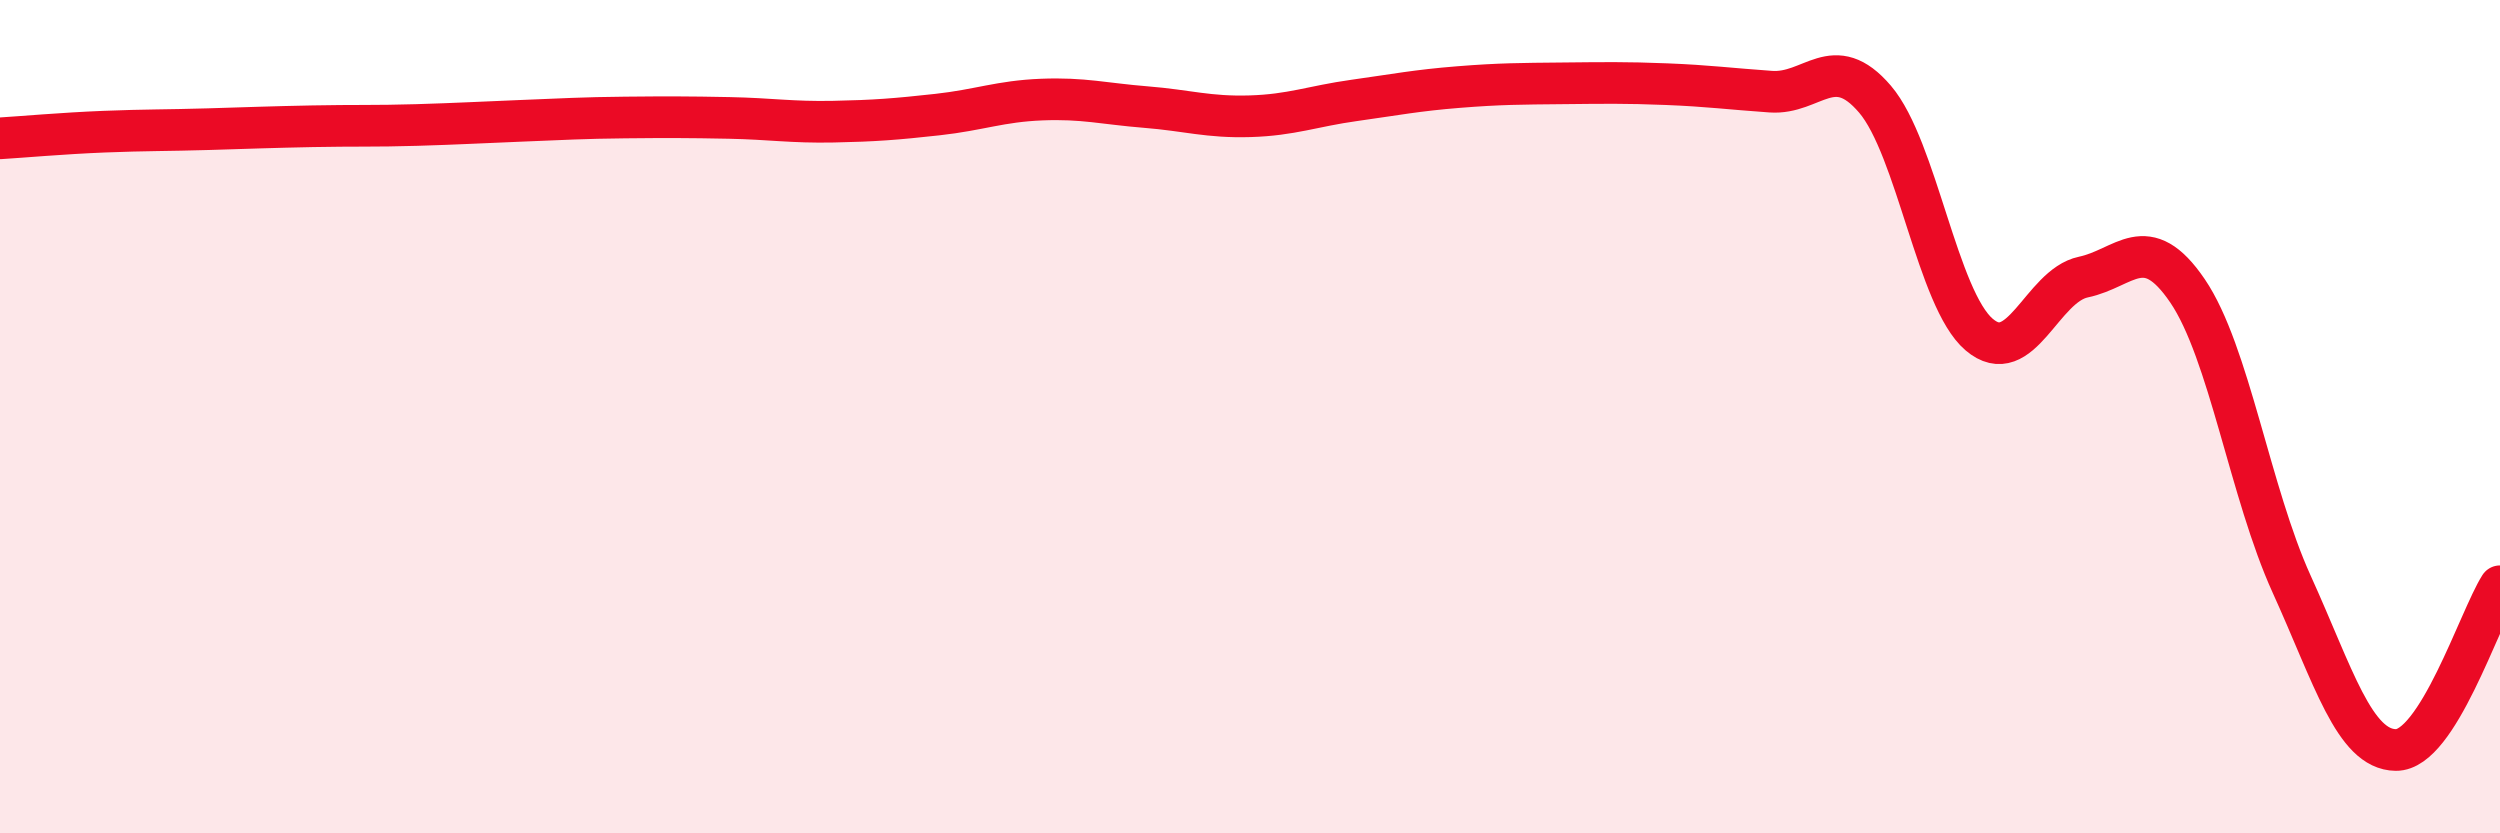 
    <svg width="60" height="20" viewBox="0 0 60 20" xmlns="http://www.w3.org/2000/svg">
      <path
        d="M 0,3.32 C 0.5,3.29 1.5,3.2 2.5,3.16 C 3.5,3.12 4,3.13 5,3.1 C 6,3.07 6.5,3.05 7.5,3.03 C 8.5,3.01 9,3.03 10,3 C 11,2.97 11.5,2.94 12.5,2.9 C 13.5,2.86 14,2.83 15,2.82 C 16,2.81 16.5,2.81 17.5,2.83 C 18.5,2.85 19,2.94 20,2.92 C 21,2.9 21.5,2.86 22.5,2.75 C 23.5,2.64 24,2.43 25,2.39 C 26,2.35 26.5,2.49 27.5,2.57 C 28.5,2.65 29,2.82 30,2.79 C 31,2.76 31.5,2.55 32.5,2.41 C 33.5,2.27 34,2.17 35,2.09 C 36,2.01 36.5,2.01 37.5,2 C 38.5,1.99 39,1.98 40,2.02 C 41,2.06 41.5,2.13 42.5,2.2 C 43.5,2.27 44,1.21 45,2.38 C 46,3.55 46.5,7.18 47.5,8.03 C 48.5,8.88 49,6.86 50,6.65 C 51,6.44 51.5,5.51 52.5,6.98 C 53.5,8.45 54,11.82 55,14.02 C 56,16.22 56.5,17.99 57.5,18 C 58.5,18.01 59.5,14.86 60,14.07L60 20L0 20Z"
        fill="#EB0A25"
        opacity="0.1"
        stroke-linecap="round"
        stroke-linejoin="round"
      />
      <path
        d="M 0,3.32 C 0.5,3.29 1.5,3.2 2.5,3.16 C 3.5,3.12 4,3.13 5,3.1 C 6,3.07 6.5,3.05 7.5,3.03 C 8.5,3.01 9,3.03 10,3 C 11,2.97 11.5,2.94 12.5,2.9 C 13.5,2.86 14,2.83 15,2.82 C 16,2.81 16.5,2.81 17.5,2.83 C 18.5,2.85 19,2.94 20,2.92 C 21,2.9 21.5,2.86 22.5,2.75 C 23.5,2.64 24,2.43 25,2.39 C 26,2.35 26.5,2.49 27.5,2.57 C 28.5,2.65 29,2.82 30,2.79 C 31,2.76 31.5,2.55 32.5,2.41 C 33.5,2.27 34,2.17 35,2.09 C 36,2.01 36.5,2.01 37.5,2 C 38.5,1.99 39,1.98 40,2.02 C 41,2.06 41.5,2.13 42.5,2.2 C 43.5,2.27 44,1.21 45,2.38 C 46,3.55 46.5,7.18 47.5,8.03 C 48.5,8.88 49,6.86 50,6.65 C 51,6.44 51.5,5.51 52.5,6.98 C 53.5,8.45 54,11.82 55,14.02 C 56,16.22 56.5,17.99 57.5,18 C 58.5,18.01 59.5,14.86 60,14.07"
        stroke="#EB0A25"
        stroke-width="1"
        fill="none"
        stroke-linecap="round"
        stroke-linejoin="round"
      />
    </svg>
  